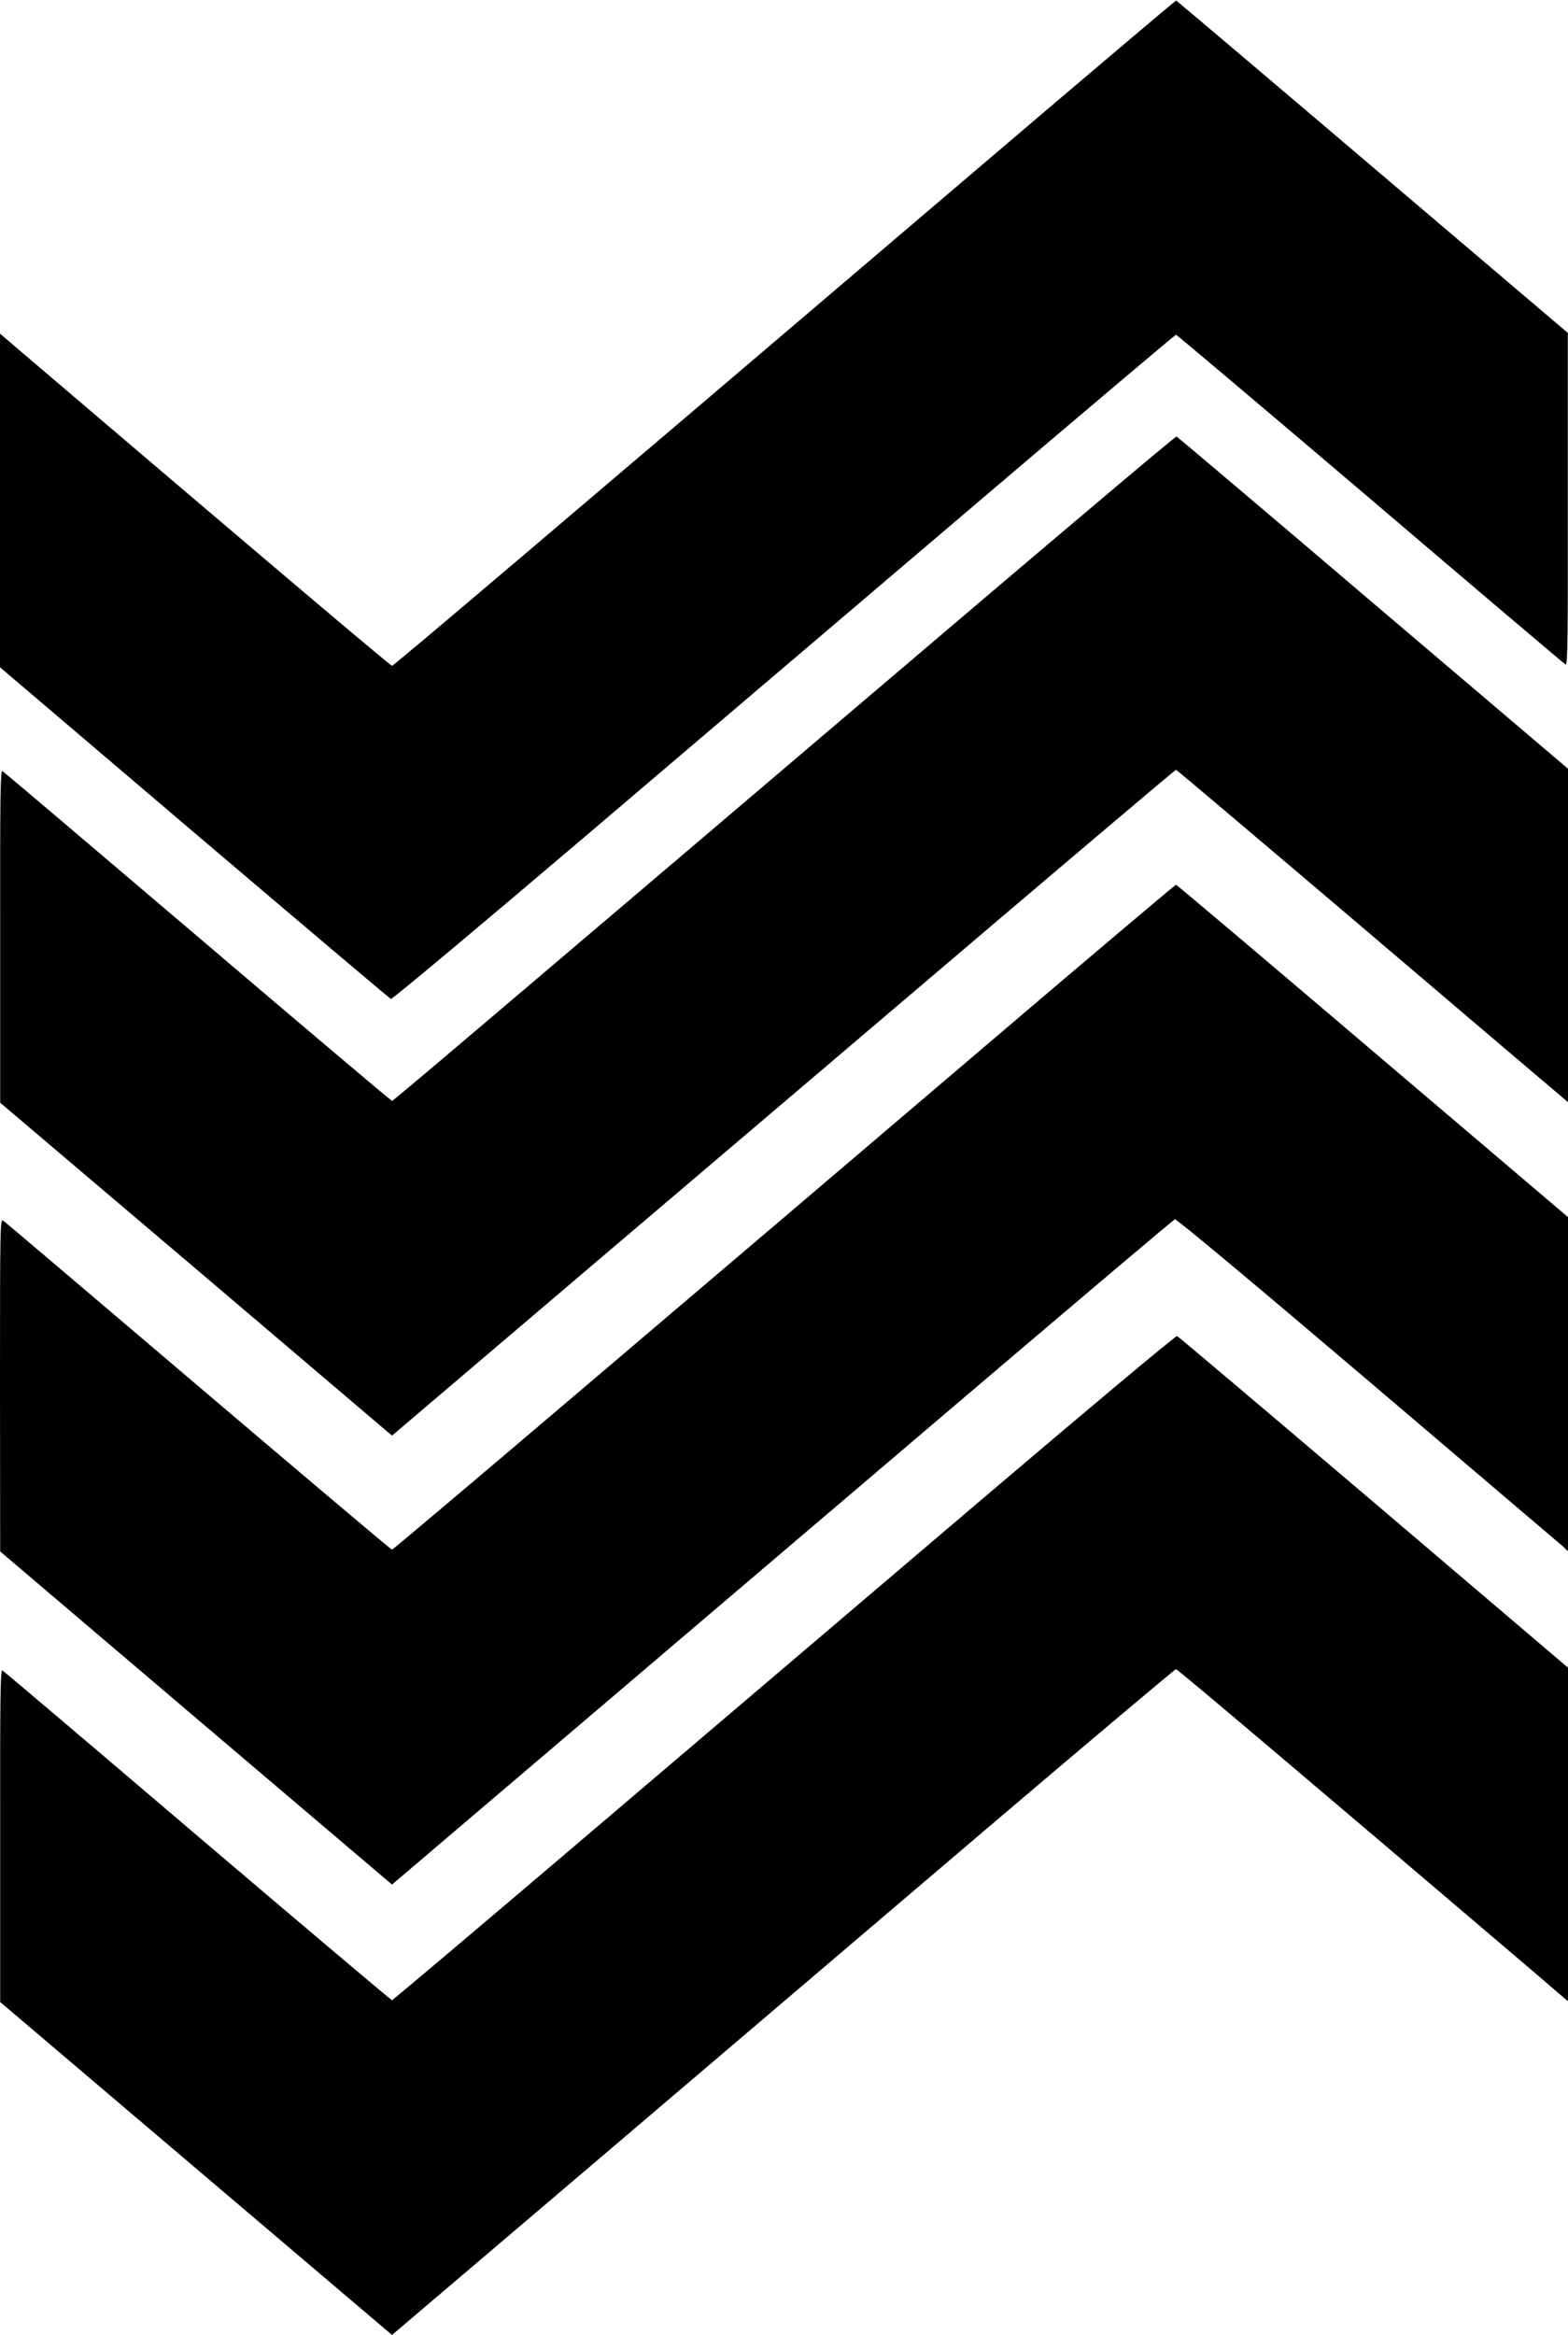 <?xml version="1.0" standalone="no"?>
<!DOCTYPE svg PUBLIC "-//W3C//DTD SVG 20010904//EN"
 "http://www.w3.org/TR/2001/REC-SVG-20010904/DTD/svg10.dtd">
<svg version="1.0" xmlns="http://www.w3.org/2000/svg"
 width="860pt" height="1280pt" viewBox="0 0 860 1280"
 preserveAspectRatio="xMidYMid meet">
<g transform="translate(0,1280) scale(0.1,-0.1)"
fill="#000000" stroke="none">
<path d="M5365 11878 c-2341 -1994 -3206 -2728 -3215 -2728 -8 0 -721 603
-1952 1652 l-198 169 0 -915 0 -914 1066 -907 c586 -498 1072 -909 1078 -911
7 -3 487 399 1067 892 580 493 1544 1314 2143 1823 598 509 1092 926 1096 926
4 0 484 -405 1066 -900 581 -495 1063 -904 1071 -908 11 -7 13 148 12 905 l0
913 -1071 910 c-589 501 -1074 911 -1077 912 -3 1 -492 -413 -1086 -919z"/>
<path d="M5385 9509 c-2854 -2427 -3228 -2744 -3235 -2744 -4 0 -484 405
-1065 900 -582 495 -1064 904 -1072 908 -11 7 -13 -146 -12 -905 l0 -913 1075
-912 1074 -913 1097 933 c603 512 1569 1334 2147 1825 577 490 1052 892 1056
892 4 0 467 -392 1031 -871 563 -479 1045 -889 1072 -911 l47 -40 0 914 0 914
-1070 909 c-588 501 -1073 911 -1077 912 -5 2 -485 -403 -1068 -898z"/>
<path d="M5384 7049 c-582 -496 -1546 -1316 -2142 -1822 -596 -507 -1087 -922
-1092 -922 -5 0 -482 403 -1061 895 -579 492 -1060 901 -1071 908 -17 13 -18
-15 -18 -900 l1 -913 1074 -913 1075 -913 1073 913 c590 502 1553 1322 2140
1821 587 499 1073 910 1081 913 8 3 423 -343 1057 -882 574 -488 1056 -898
1072 -912 l27 -26 0 916 0 916 -1072 911 c-589 501 -1074 911 -1078 911 -4 0
-484 -405 -1066 -901z"/>
<path d="M5389 4584 c-580 -493 -1544 -1314 -2143 -1823 -598 -509 -1092 -926
-1096 -926 -4 0 -484 405 -1066 900 -581 495 -1063 904 -1071 908 -11 7 -13
-148 -12 -905 l0 -913 1075 -913 1074 -912 1102 937 c606 516 1571 1337 2145
1826 574 488 1048 887 1053 887 8 0 721 -603 1953 -1652 l197 -169 0 915 0
914 -1066 907 c-586 498 -1072 909 -1078 911 -7 3 -487 -399 -1067 -892z"/>
</g>
</svg>
